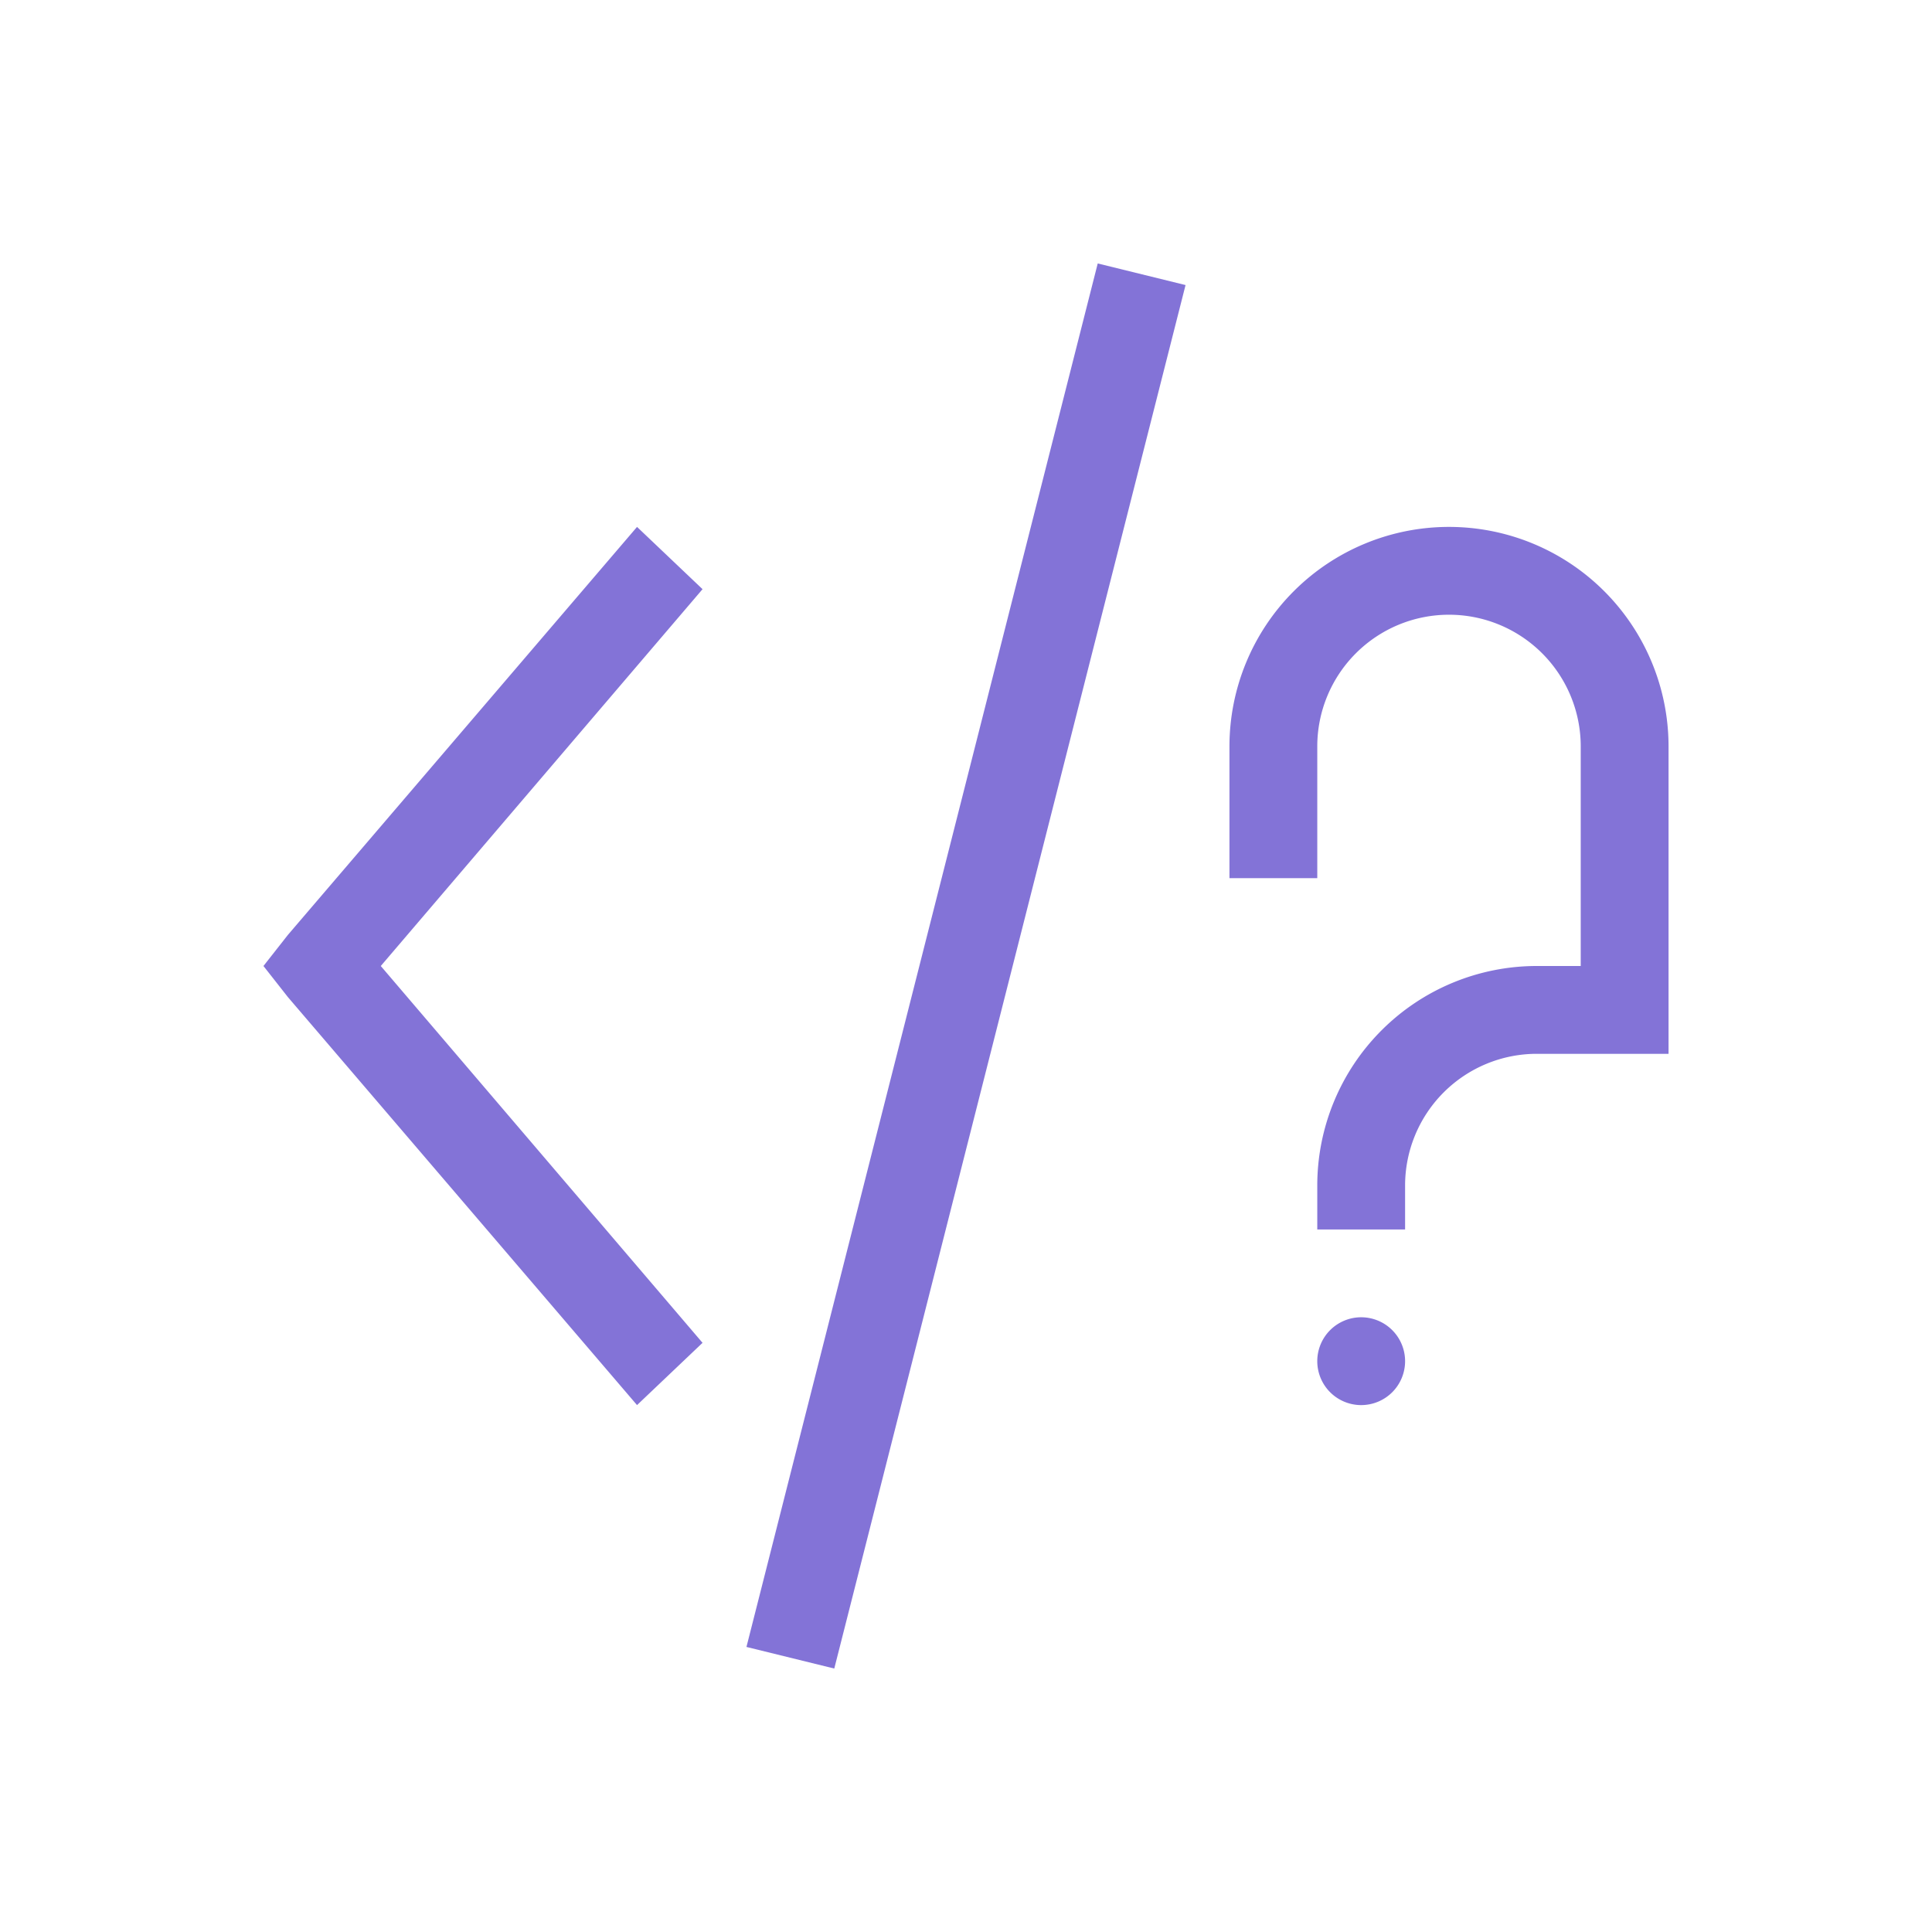 <?xml version="1.0" encoding="UTF-8" standalone="no"?>
<!-- Created with Inkscape (http://www.inkscape.org/) -->

<svg
   xmlns:dc="http://purl.org/dc/elements/1.1/"
   xmlns:cc="http://creativecommons.org/ns#"
   xmlns:rdf="http://www.w3.org/1999/02/22-rdf-syntax-ns#"
   xmlns:svg="http://www.w3.org/2000/svg"
   xmlns="http://www.w3.org/2000/svg"
   xmlns:xlink="http://www.w3.org/1999/xlink"
   xmlns:sodipodi="http://sodipodi.sourceforge.net/DTD/sodipodi-0.dtd"
   xmlns:inkscape="http://www.inkscape.org/namespaces/inkscape"
   width="22"
   version="1.1"
   height="22"
   id="svg2"
   inkscape:version="0.91 r13725"
   sodipodi:docname="application-x-php.svg">
  <sodipodi:namedview
     pagecolor="#ffffff"
     bordercolor="#666666"
     borderopacity="1"
     objecttolerance="10"
     gridtolerance="10"
     guidetolerance="10"
     inkscape:pageopacity="0"
     inkscape:pageshadow="2"
     inkscape:window-width="910"
     inkscape:window-height="480"
     id="namedview40"
     showgrid="false"
     inkscape:zoom="10.727273"
     inkscape:cx="-2.6101692"
     inkscape:cy="11"
     inkscape:window-x="0"
     inkscape:window-y="0"
     inkscape:window-maximized="0"
     inkscape:current-layer="layer1" />
  <defs
     id="defs3871">
    <linearGradient
       inkscape:collect="always"
       id="linearGradient4300-8">
      <stop
         style="stop-color:#f27935"
         id="stop4302-5" />
      <stop
         offset="1"
         style="stop-color:#f2784b"
         id="stop4304-7" />
    </linearGradient>
    <linearGradient
       inkscape:collect="always"
       id="linearGradient4357"
       xlink:href="#linearGradient4351"
       y1="61"
       y2="47"
       gradientUnits="userSpaceOnUse"
       x2="0" />
    <linearGradient
       inkscape:collect="always"
       id="linearGradient4410">
      <stop
         style="stop-color:#383e51"
         id="stop4412" />
      <stop
         offset="1"
         style="stop-color:#655c6f;stop-opacity:0"
         id="stop4414" />
    </linearGradient>
    <linearGradient
       inkscape:collect="always"
       id="linearGradient4427"
       xlink:href="#linearGradient4410"
       y1="31"
       y2="17"
       x1="54"
       gradientUnits="userSpaceOnUse"
       x2="40"
       gradientTransform="matrix(1 0 0 -1 -14 78)" />
    <linearGradient
       inkscape:collect="always"
       id="linearGradient4306"
       xlink:href="#linearGradient4300-8"
       y1="61"
       y2="3"
       gradientUnits="userSpaceOnUse"
       x2="0" />
    <linearGradient
       inkscape:collect="always"
       id="linearGradient4351">
      <stop
         style="stop-color:#f7ab89"
         id="stop4353" />
      <stop
         offset="1"
         style="stop-color:#f9bda3"
         id="stop4355" />
    </linearGradient>
    <linearGradient
       inkscape:collect="always"
       xlink:href="#linearGradient4410"
       id="linearGradient3444"
       y1="31"
       x1="54"
       y2="17"
       gradientUnits="userSpaceOnUse"
       x2="40"
       gradientTransform="matrix(1 0 0 -1 503.933 656.698)" />
    <linearGradient
       inkscape:collect="always"
       xlink:href="#linearGradient4351"
       id="linearGradient3447"
       y1="61"
       y2="47"
       gradientUnits="userSpaceOnUse"
       x2="0"
       gradientTransform="matrix(1 0 0 1 517.933 578.698)" />
    <linearGradient
       inkscape:collect="always"
       xlink:href="#linearGradient4300-8"
       id="linearGradient3452"
       y1="61"
       y2="3"
       gradientUnits="userSpaceOnUse"
       x2="0"
       gradientTransform="matrix(1 0 0 1 517.933 578.698)" />
  </defs>
  <g
     inkscape:label="Capa 1"
     inkscape:groupmode="layer"
     id="layer1"
     transform="matrix(1 0 0 1 -326 -534.362)">
    <path
       inkscape:connector-curvature="0"
       style="color:#000000;font-style:normal;font-variant:normal;font-weight:normal;font-stretch:normal;font-size:medium;line-height:normal;font-family:Sans;-inkscape-font-specification:Sans;text-indent:0;text-align:start;text-decoration:none;text-decoration-line:none;letter-spacing:normal;word-spacing:normal;text-transform:none;direction:ltr;block-progression:tb;writing-mode:lr-tb;baseline-shift:baseline;text-anchor:start;display:inline;overflow:visible;visibility:visible;fill:#8373d7;fill-opacity:1;stroke:none;stroke-width:1px;marker:none;enable-background:accumulate"
       d="m 338.5,537.362 -4,15.754 1,0.246 4,-15.754 -1,-0.246 z m -5.246,3 -3.975,4.645 -0.279,0.355 0.279,0.355 3.975,4.645 L 334,549.653 330.336,545.362 334,541.071 333.254,540.362 Z m 9.246,0 a 2.5,2.5 0 0 0 -2.5,2.5 l 0,1.5 1,0 0,-1.5 a 1.5,1.5 0 0 1 1.5,-1.5 1.5,1.5 0 0 1 1.5,1.5 l 0,2.5 -0.5,0 a 2.5,2.5 0 0 0 -2.5,2.5 l 0,0.5 1,0 0,-0.5 a 1.5,1.5 0 0 1 1.5,-1.5 l 1,0 0.5,0 0,-3.5 a 2.5,2.5 0 0 0 -2.5,-2.5 z m -1,9 a 0.5,0.5 0 0 0 -0.5,0.5 0.5,0.5 0 0 0 0.5,0.5 0.5,0.5 0 0 0 0.5,-0.5 0.5,0.5 0 0 0 -0.5,-0.5 z"
       id="path3454" />
  </g>
</svg>
